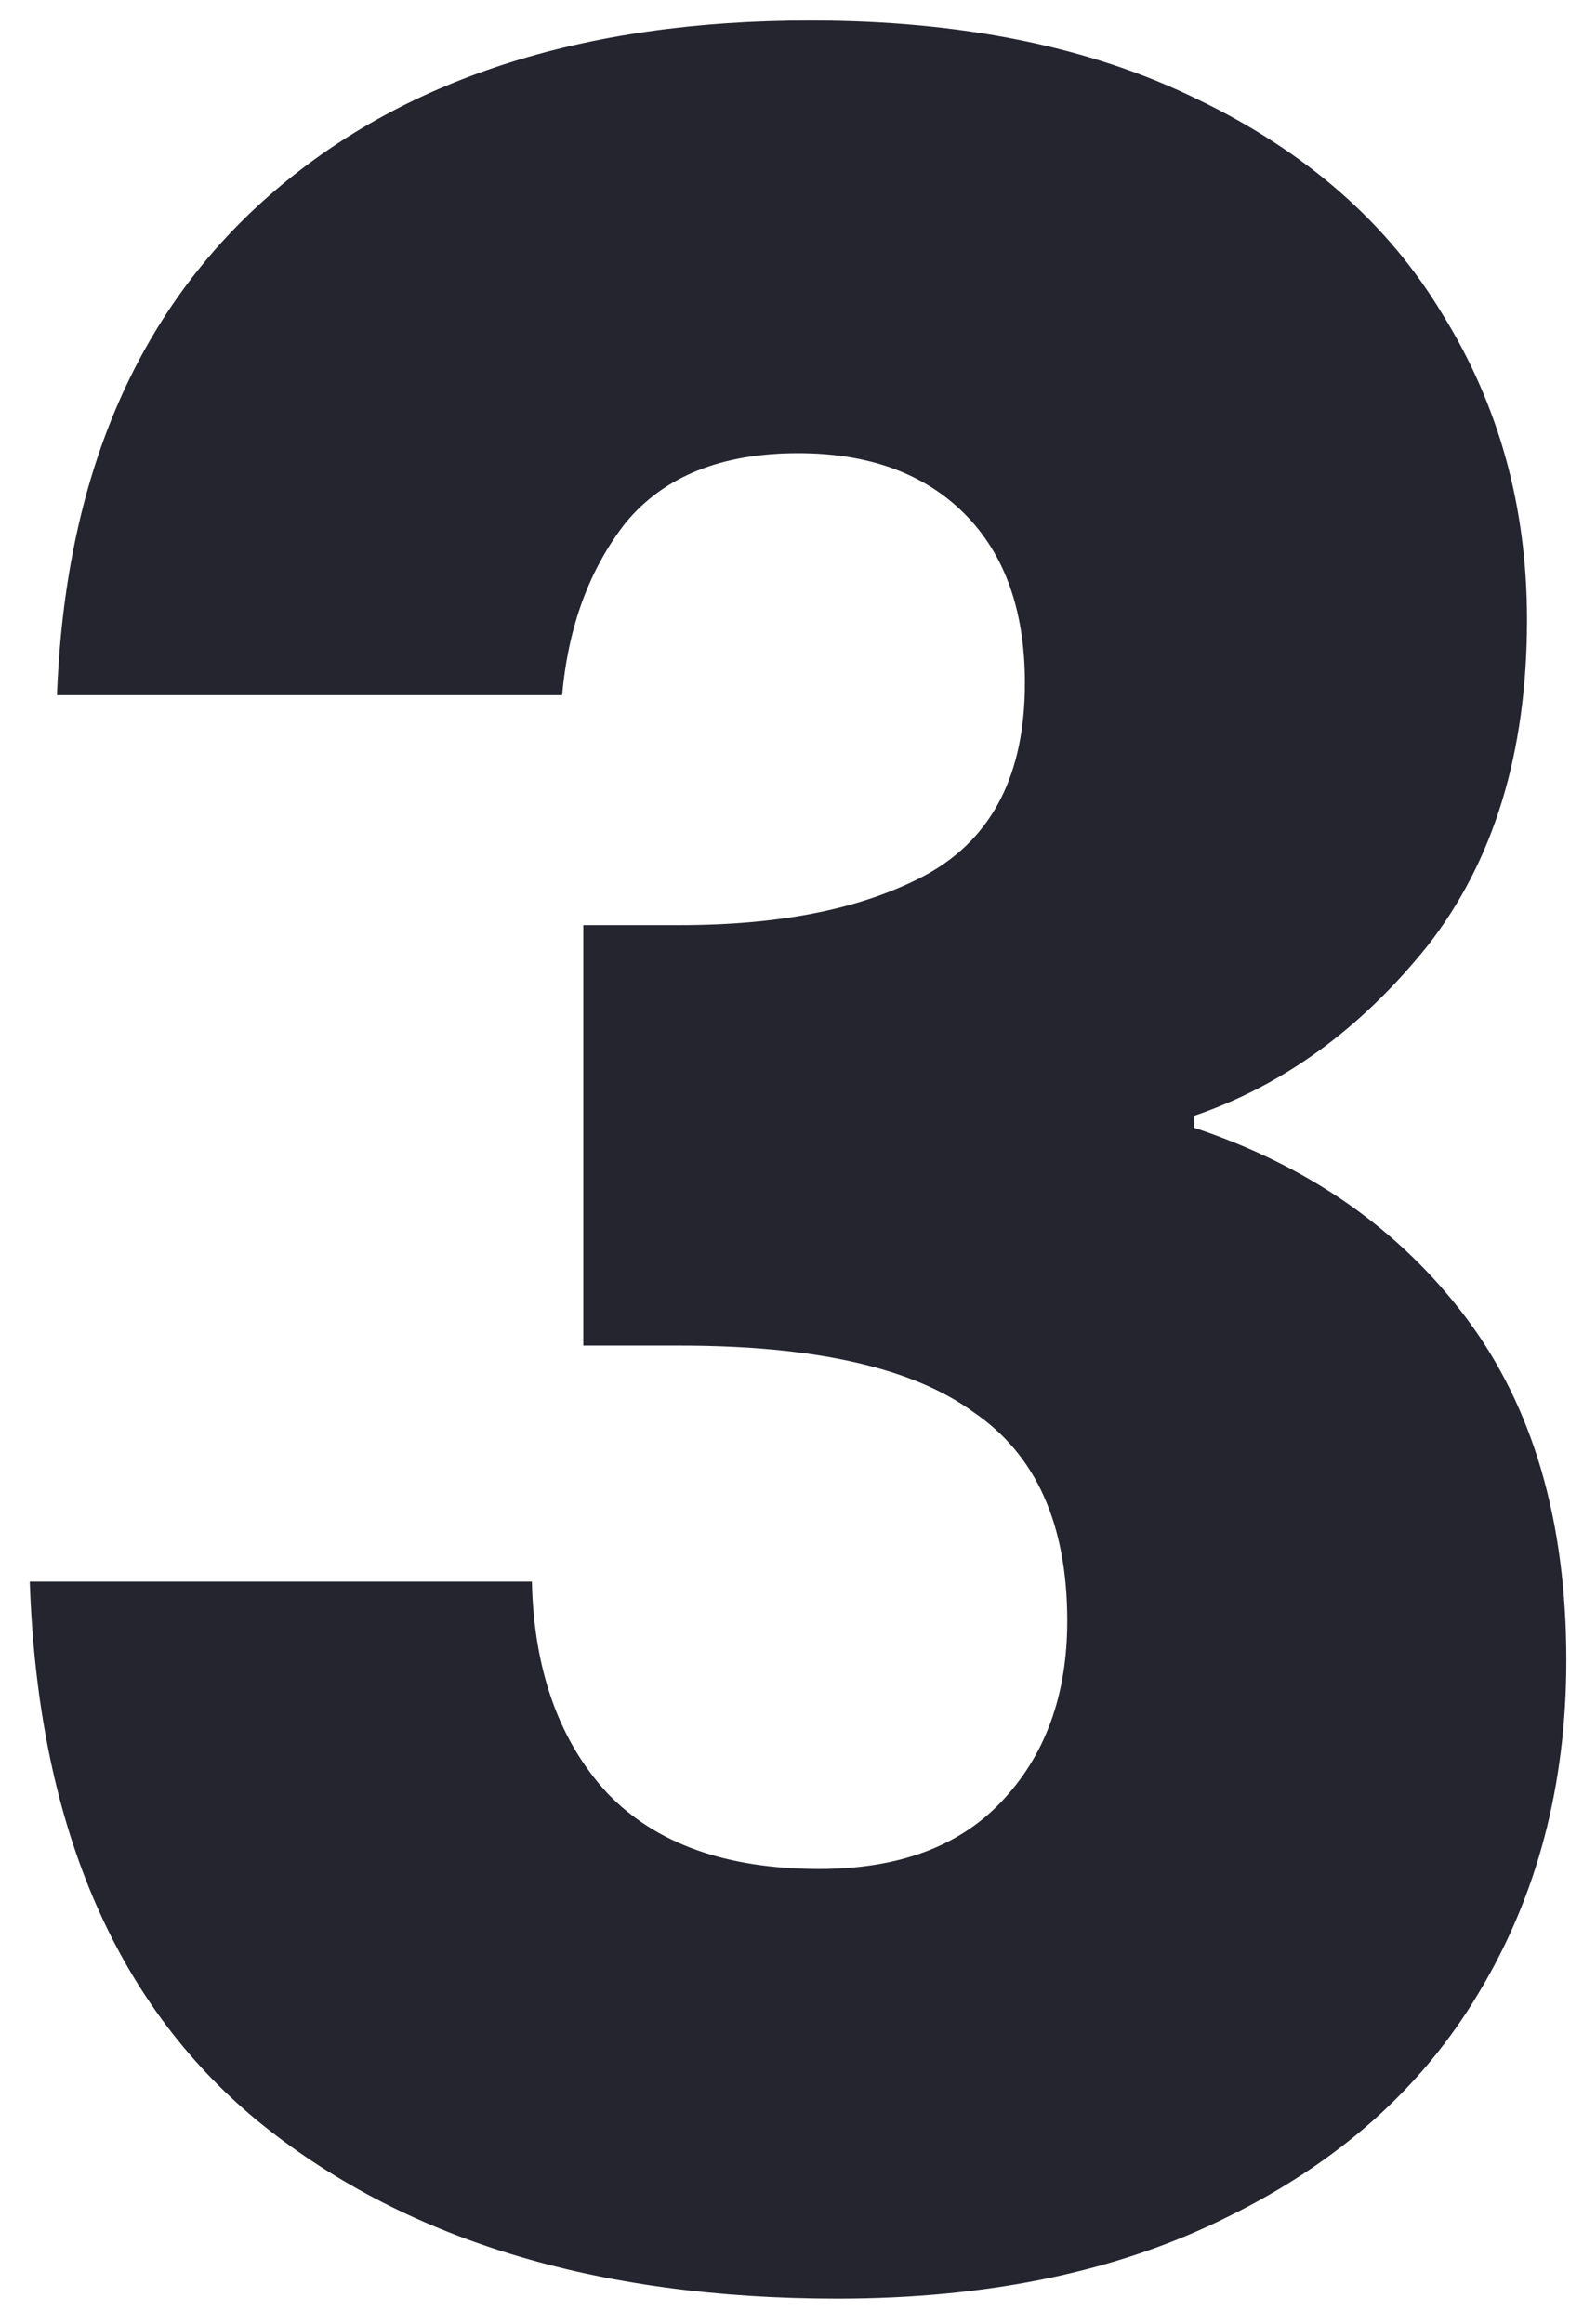 <svg xmlns="http://www.w3.org/2000/svg" width="50" height="74" viewBox="0 0 50 74" fill="none">
<path d="M1.815 22.136C2.072 15.264 4.319 9.966 8.558 6.241C12.796 2.517 18.544 0.654 25.801 0.654C30.617 0.654 34.727 1.489 38.131 3.159C41.599 4.829 44.2 7.108 45.934 9.998C47.732 12.888 48.631 16.131 48.631 19.728C48.631 23.966 47.571 27.434 45.452 30.131C43.333 32.764 40.861 34.562 38.035 35.526V35.911C41.695 37.131 44.585 39.154 46.705 41.98C48.824 44.806 49.883 48.434 49.883 52.865C49.883 56.847 48.952 60.379 47.09 63.461C45.292 66.48 42.627 68.856 39.094 70.59C35.627 72.324 31.484 73.191 26.668 73.191C18.961 73.191 12.796 71.296 8.172 67.507C3.613 63.718 1.205 58.003 0.948 50.361H16.939C17.003 53.186 17.805 55.434 19.347 57.104C20.888 58.709 23.136 59.512 26.09 59.512C28.594 59.512 30.521 58.805 31.87 57.393C33.282 55.916 33.989 53.989 33.989 51.613C33.989 48.53 32.993 46.315 31.003 44.966C29.076 43.553 25.961 42.847 21.659 42.847H18.576V29.457H21.659C24.934 29.457 27.567 28.911 29.558 27.819C31.613 26.663 32.64 24.64 32.64 21.75C32.64 19.439 31.998 17.64 30.714 16.356C29.429 15.072 27.663 14.43 25.416 14.43C22.975 14.43 21.145 15.168 19.925 16.645C18.769 18.122 18.095 19.952 17.902 22.136H1.815Z" fill="#252530"/>
</svg>